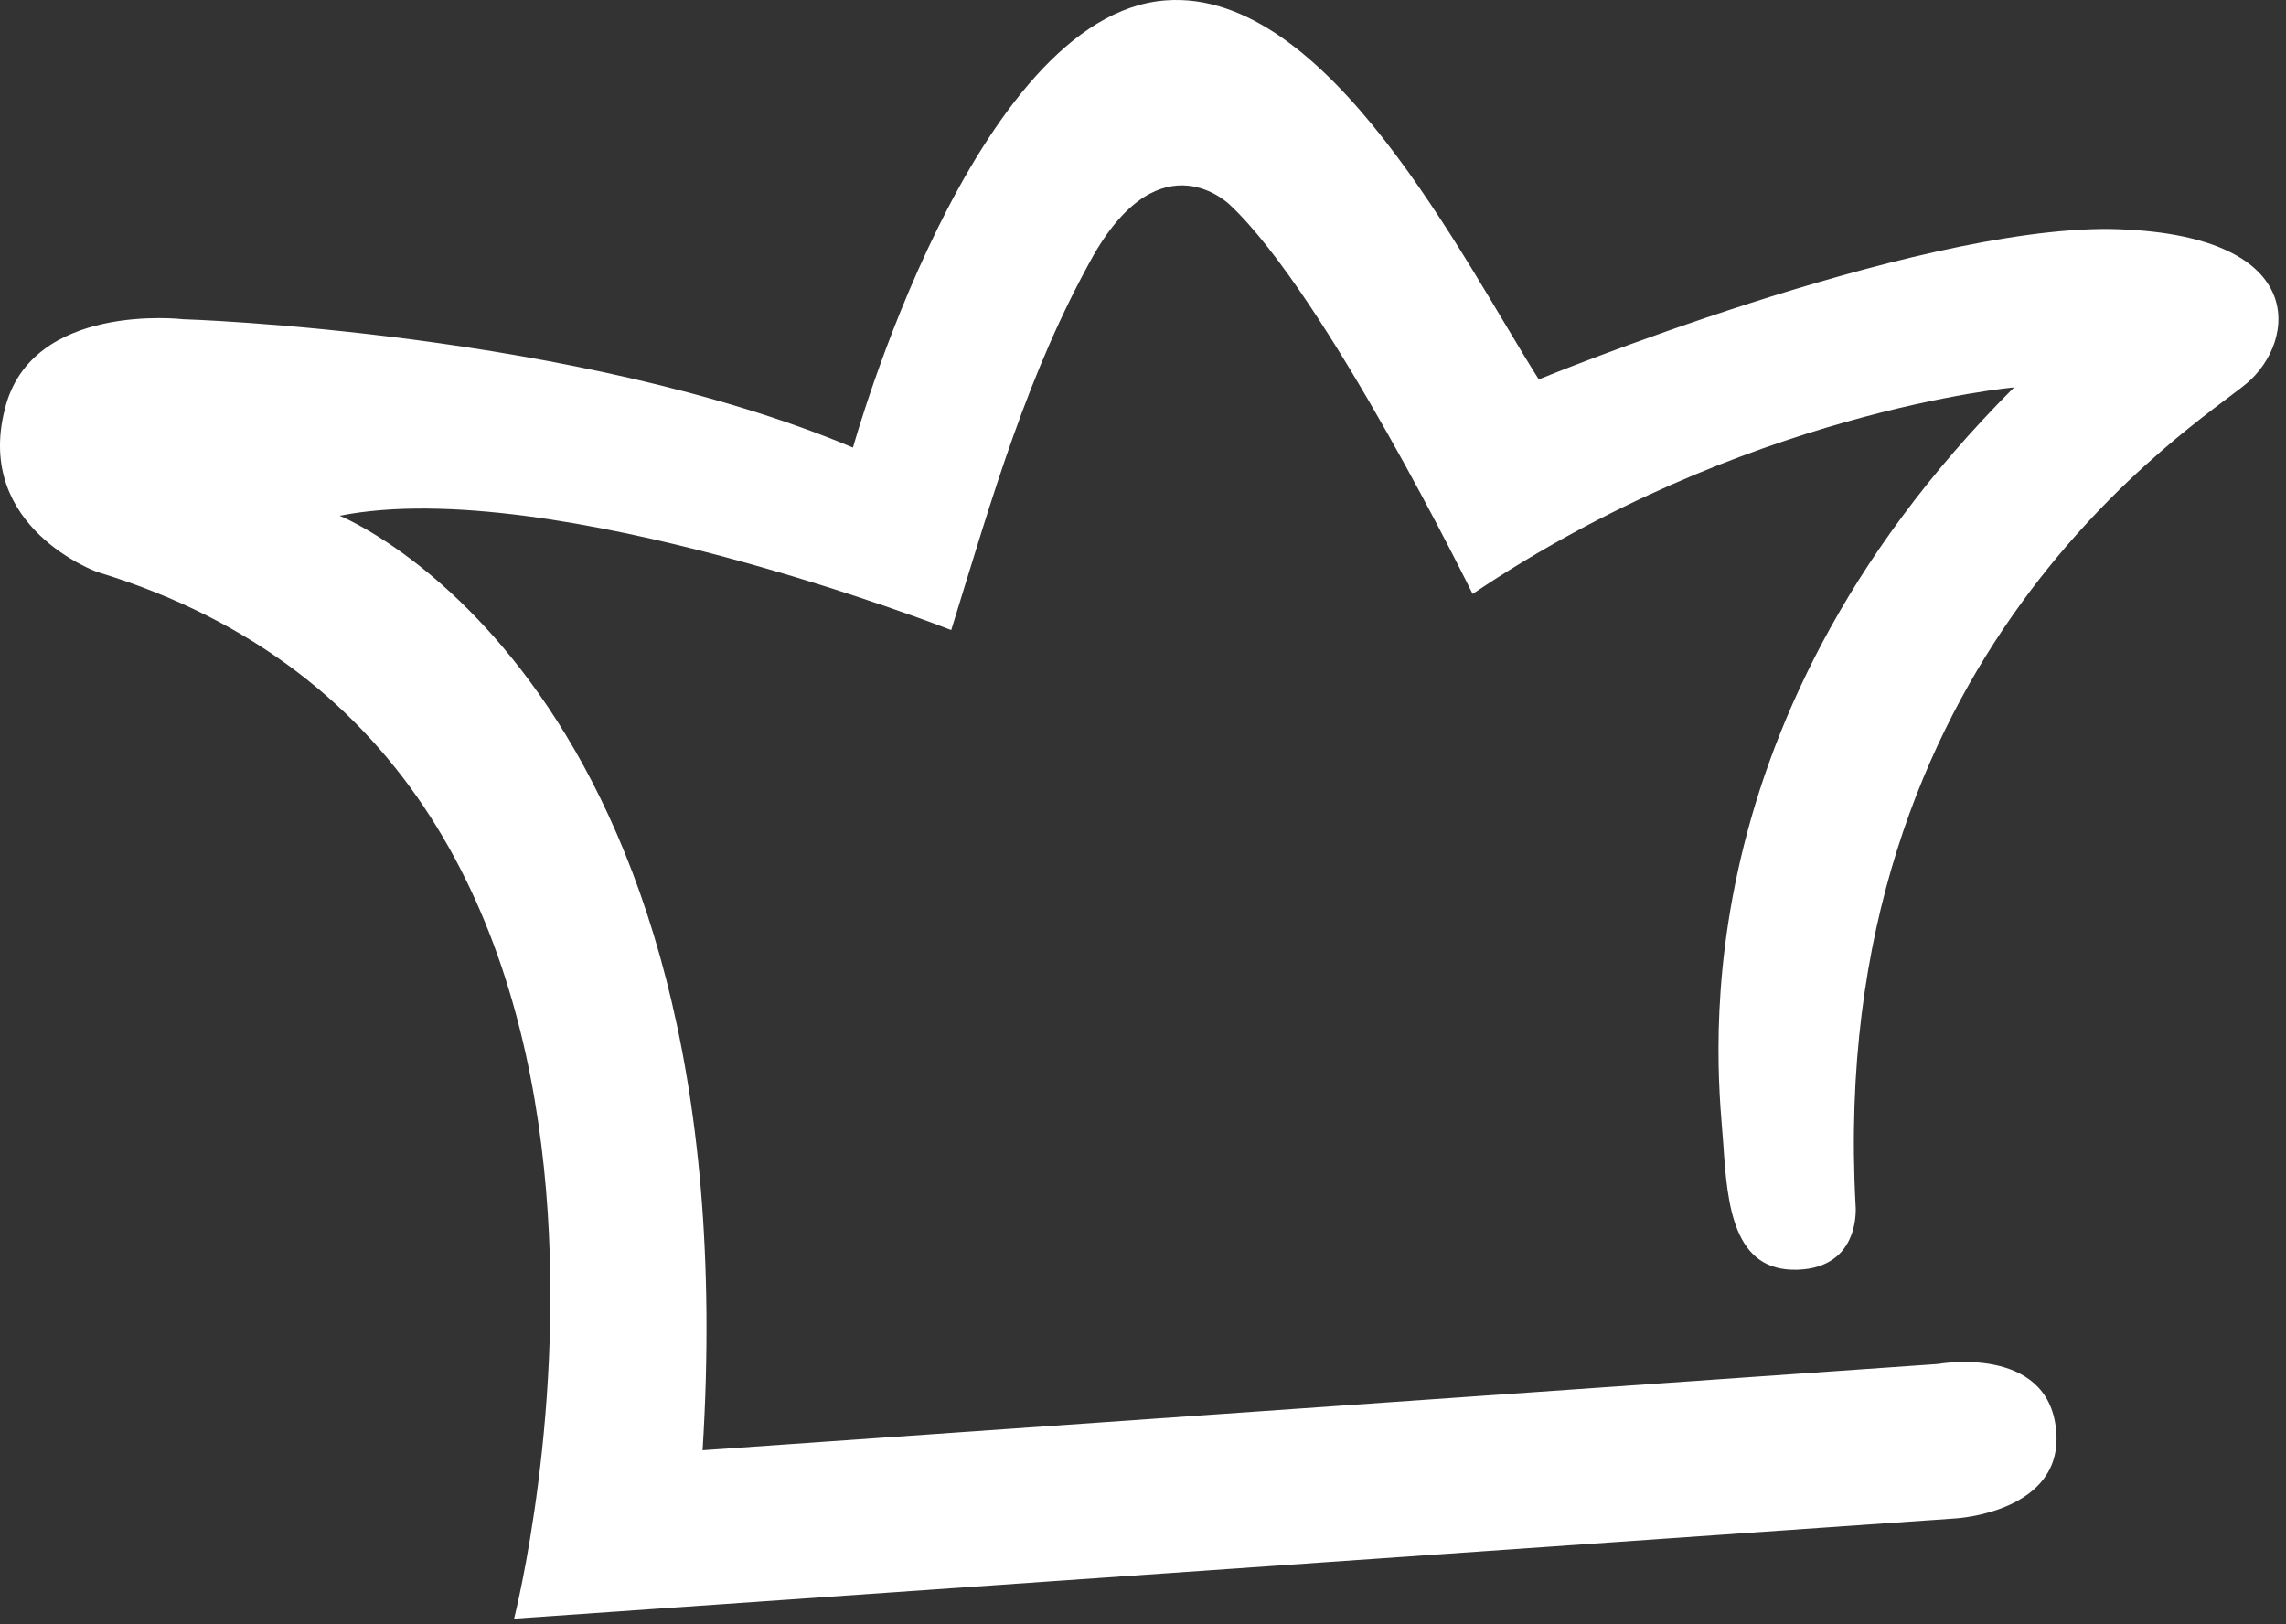 <?xml version="1.0" encoding="UTF-8" standalone="no"?>
<!DOCTYPE svg PUBLIC "-//W3C//DTD SVG 1.1//EN" "http://www.w3.org/Graphics/SVG/1.1/DTD/svg11.dtd">
<svg width="100%" height="100%" viewBox="0 0 114 81" version="1.1" xmlns="http://www.w3.org/2000/svg" xmlns:xlink="http://www.w3.org/1999/xlink" xml:space="preserve" xmlns:serif="http://www.serif.com/" style="fill-rule:evenodd;clip-rule:evenodd;stroke-linejoin:round;stroke-miterlimit:2;">
    <rect x="0" y="0" width="114" height="81" fill="#333333" stroke="none"/>
    <g transform="matrix(1,0,0,1,-0.363,-2.281)">
        <path d="M5.2,30.8C5.2,30.8 -0.9,28.6 0.6,22.7C1.9,17.3 9.5,18.2 9.5,18.2C9.5,18.2 29.1,18.8 42.9,24.6C42.9,24.6 48.9,3 58.5,2.3C66.6,1.7 73.3,15.2 77.1,21.2C77.1,21.2 95.6,13.6 105.6,13.7C115.6,13.9 114.9,19.3 112.4,21.4C109.9,23.5 91.4,34.9 92.9,62.4C92.9,62.4 93.2,65.5 90,65.6C86.8,65.7 86.5,62.4 86.3,59.3C86.1,56.2 83.6,38.8 100.8,21.6C100.8,21.6 87.3,22.8 73.8,31.9C73.8,31.9 66.5,17 61.7,12.5C61.7,12.5 58.3,9.1 54.9,15C51.6,20.9 49.9,26.9 47.8,33.7C47.8,33.7 27.9,25.9 17.3,28C17.3,28 37.8,36.2 35.4,74.6L97,70.3C97,70.3 102.5,69.3 102.9,73.6C103.3,77.7 97.9,78 97.9,78L26,83C26,83 36.9,40.4 5.2,30.8Z" style="fill:white;fill-rule:nonzero;"/>
    </g>
</svg>
